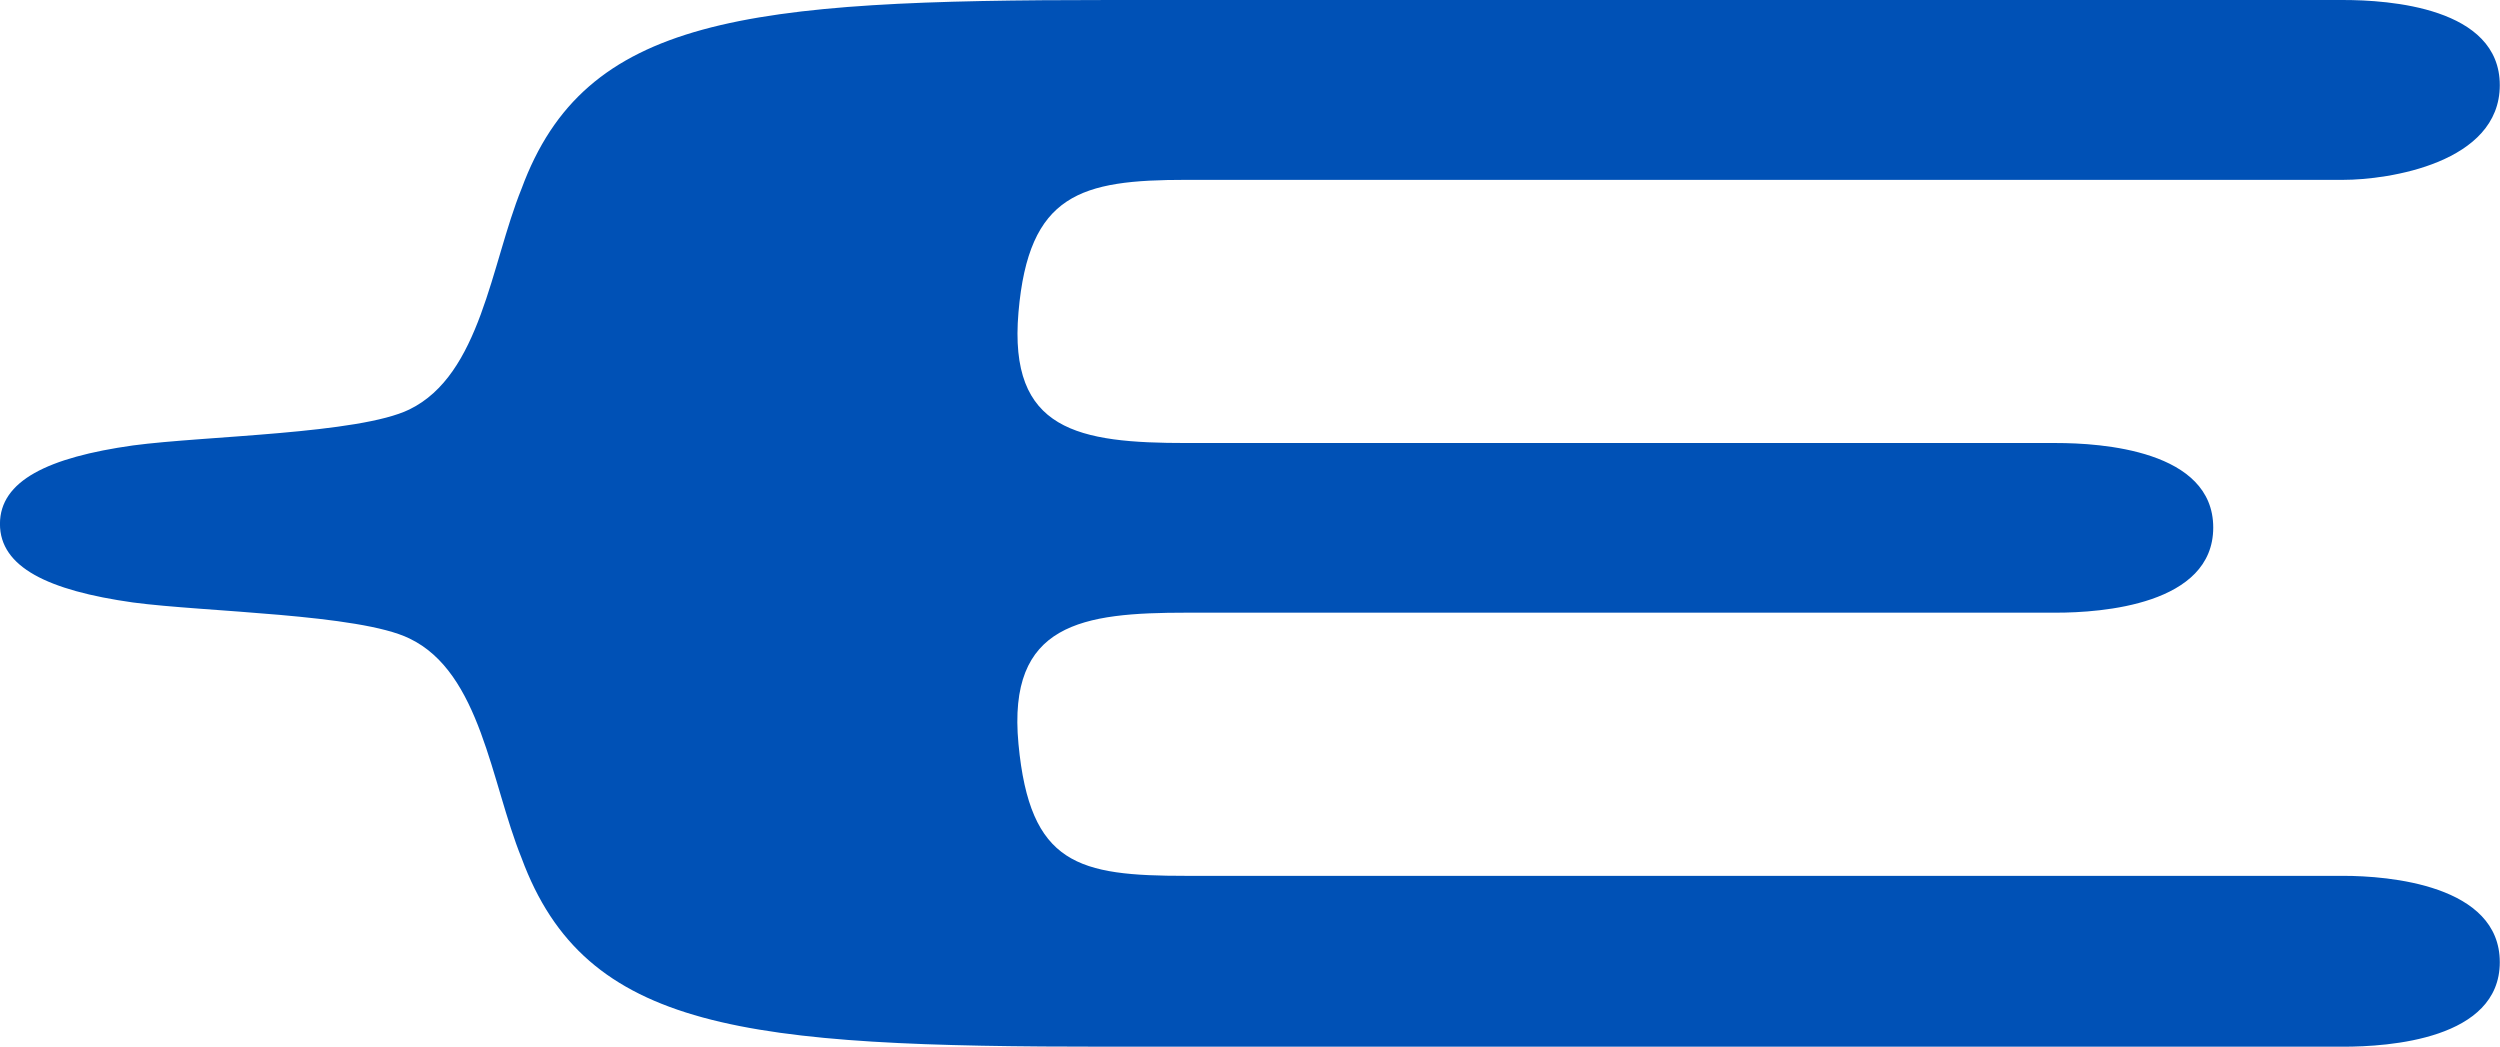 <?xml version="1.0" encoding="UTF-8" standalone="no"?>
<!-- Created with Inkscape (http://www.inkscape.org/) -->

<svg
   width="228.406mm"
   height="95.635mm"
   viewBox="0 0 228.406 95.635"
   version="1.1"
   id="svg5"
   inkscape:version="1.1.2 (b8e25be833, 2022-02-05)"
   sodipodi:docname="Elmo (Favicon).svg"
   xmlns:inkscape="http://www.inkscape.org/namespaces/inkscape"
   xmlns:sodipodi="http://sodipodi.sourceforge.net/DTD/sodipodi-0.dtd"
   xmlns="http://www.w3.org/2000/svg"
   xmlns:svg="http://www.w3.org/2000/svg">
  <sodipodi:namedview
     id="namedview7"
     pagecolor="#ffffff"
     bordercolor="#666666"
     borderopacity="1.0"
     inkscape:pageshadow="2"
     inkscape:pageopacity="0.0"
     inkscape:pagecheckerboard="0"
     inkscape:document-units="mm"
     showgrid="false"
     inkscape:zoom="0.64052329"
     inkscape:cx="266.1886"
     inkscape:cy="313.80592"
     inkscape:window-width="1920"
     inkscape:window-height="1017"
     inkscape:window-x="-8"
     inkscape:window-y="-8"
     inkscape:window-maximized="1"
     inkscape:current-layer="layer1" />
  <defs
     id="defs2">
    <style
       id="style824">.cls-1{fill:#0051b6;}.cls-2{fill:#969696;}</style>
  </defs>
  <g
     inkscape:label="Layer 1"
     inkscape:groupmode="layer"
     id="layer1"
     transform="translate(-34.896,-65.43)">
    <g
       id="g838"
       transform="matrix(5.477,0,0,5.477,-23.164,65.814)">
      <path
         d="m 161.16,40 c -1.76,0 -2.63,0.23 -2.8,2.21 -0.17,1.98 1,2.18 2.81,2.18 h 14.5 c 0.75,0 2.62,0.12 2.62,1.41 0,1.29 -1.87,1.42 -2.62,1.42 h -14.5 c -1.74,0 -3,0.17 -2.81,2.19 0.19,2.02 1,2.2 2.8,2.2 h 19.3 c 0.75,0 2.61,0.15 2.61,1.44 0,1.29 -1.86,1.41 -2.61,1.41 h -13.22 -7.38 c -6.06,0 -8.72,-0.25 -9.79,-3.15 -0.51,-1.26 -0.68,-3.09 -1.87,-3.66 -0.84,-0.41 -3.41,-0.44 -4.61,-0.6 -1.42,-0.2 -2.22,-0.59 -2.22,-1.31 0,-0.72 0.8,-1.11 2.22,-1.31 1.2,-0.16 3.77,-0.19 4.61,-0.6 1.19,-0.58 1.36,-2.42 1.87,-3.68 1.06,-2.88 3.73,-3.15 9.79,-3.15 h 7.38 13.22 c 0.75,0 2.61,0.12 2.61,1.42 0,1.3 -1.86,1.58 -2.61,1.58 h -19.3"
         transform="translate(-130.77,-37.07)"
         id="path1059"
         style="fill:#0051b6;fill-opacity:1" />
    </g>
  </g>
</svg>
